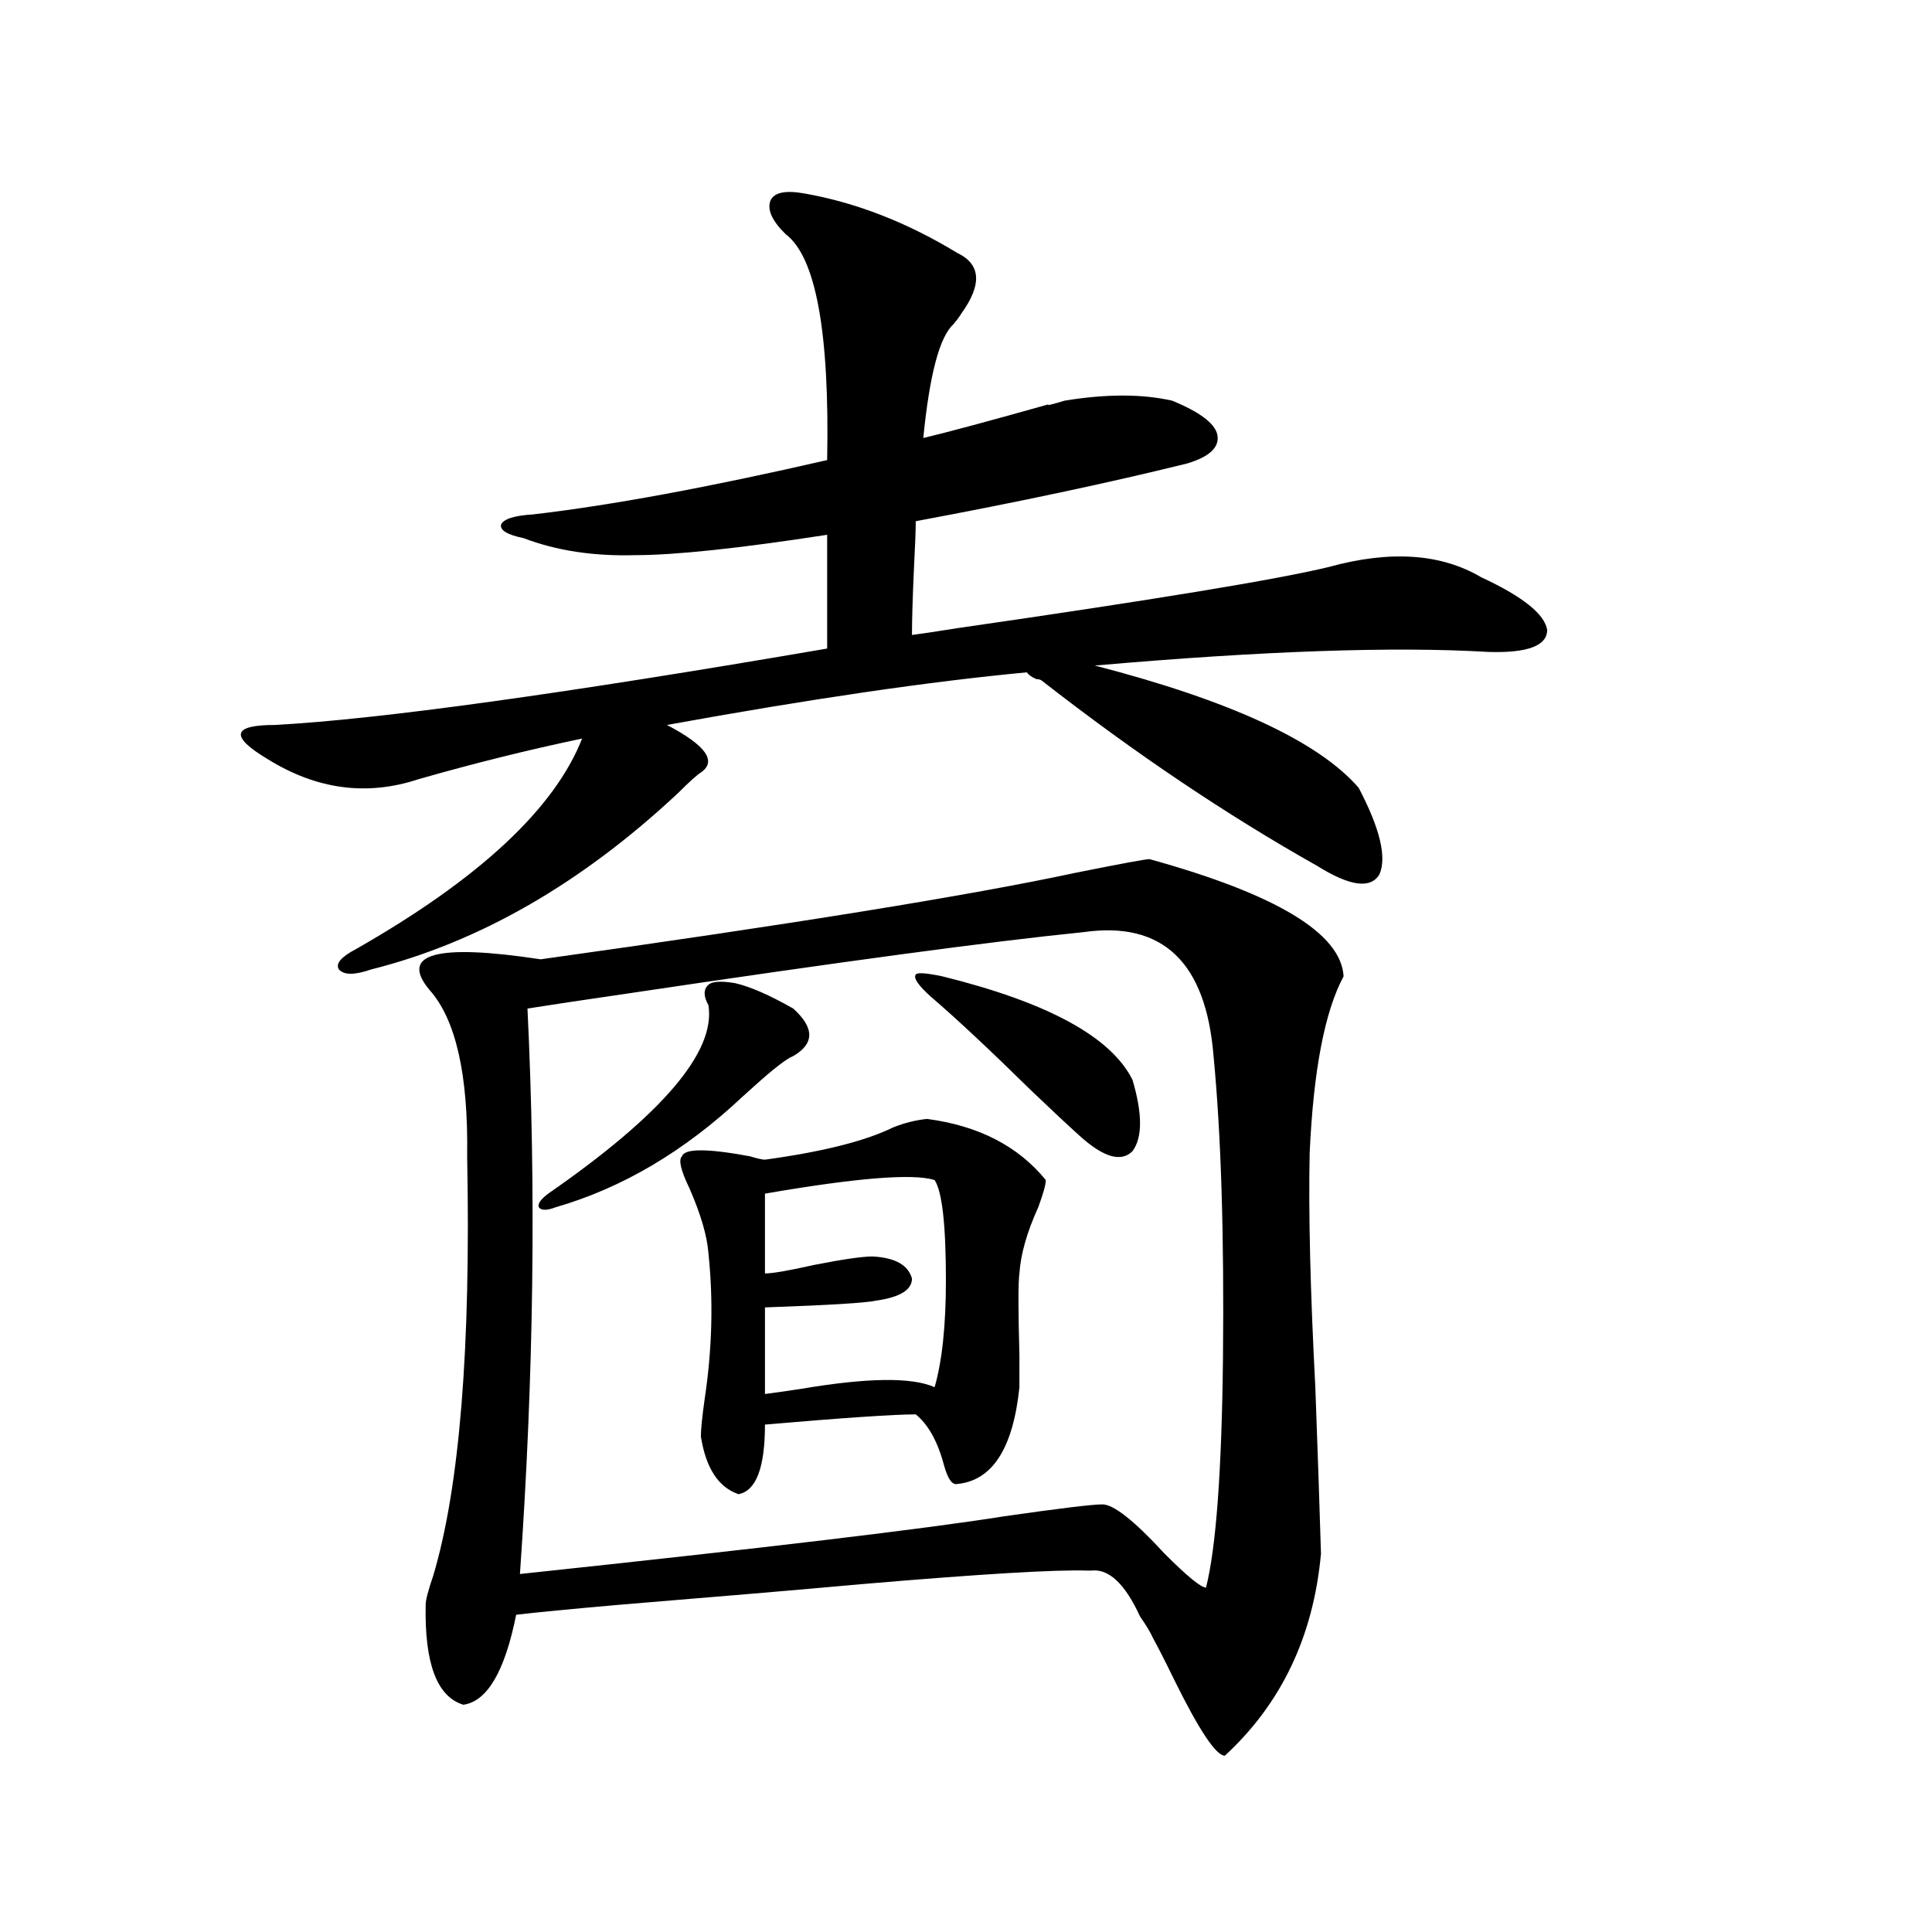 <?xml version="1.0" encoding="utf-8"?>
<!-- Generator: Adobe Illustrator 16.0.0, SVG Export Plug-In . SVG Version: 6.00 Build 0)  -->
<!DOCTYPE svg PUBLIC "-//W3C//DTD SVG 1.1//EN" "http://www.w3.org/Graphics/SVG/1.1/DTD/svg11.dtd">
<svg version="1.1" id="图层_1" xmlns="http://www.w3.org/2000/svg" xmlns:xlink="http://www.w3.org/1999/xlink" x="0px" y="0px"
	 width="1000px" height="1000px" viewBox="0 0 1000 1000" enable-background="new 0 0 1000 1000" xml:space="preserve">
<path d="M416.429,100.148c26.661,4.697,53.002,14.941,79.022,30.762c12.348,5.864,13.003,16.411,1.951,31.641
	c-0.655,1.182-1.951,2.939-3.902,5.273c-7.164,6.455-12.362,26.079-15.609,58.887c12.348-2.925,34.146-8.789,65.364-17.578
	c-2.606,1.182,0,0.591,7.805-1.758c21.463-3.516,39.999-3.516,55.608,0c14.299,5.864,22.104,11.729,23.414,17.578
	c1.296,6.455-3.902,11.426-15.609,14.941c-40.334,9.971-87.162,19.927-140.484,29.883c0,4.697-0.335,13.184-0.976,25.488
	c-0.655,14.653-0.976,25.791-0.976,33.398c4.543-0.576,12.348-1.758,23.414-3.516c101.461-14.639,165.515-25.186,192.19-31.641
	c31.859-8.789,58.2-7.031,79.022,5.273c21.463,9.971,32.835,19.048,34.146,27.246c0,8.213-10.091,12.017-30.243,11.426
	c-48.779-2.925-116.75-0.576-203.897,7.031c70.242,18.169,115.76,39.263,136.582,63.281c11.052,21.094,14.634,36.035,10.731,44.824
	c-4.558,7.622-15.289,6.152-32.194-4.395c-46.828-26.367-94.312-58.296-142.436-95.801c-0.655-0.576-1.631-0.879-2.927-0.879
	c-2.606-1.167-4.237-2.334-4.878-3.516c-50.09,4.697-112.192,13.774-186.337,27.246c20.152,10.547,26.006,18.76,17.561,24.609
	c-1.951,1.182-5.854,4.697-11.707,10.547c-50.09,46.885-103.092,77.344-159.021,91.406c-8.46,2.939-13.993,2.939-16.585,0
	c-1.951-2.925,0.976-6.44,8.78-10.547c63.733-36.323,102.757-72.646,117.07-108.984c-27.972,5.864-56.264,12.896-84.876,21.094
	c-26.676,8.789-52.682,5.273-78.047-10.547c-9.756-5.85-14.313-10.244-13.658-13.184c0.641-2.925,6.494-4.395,17.561-4.395
	c53.978-2.925,149.265-16.108,285.847-39.551v-58.887c-45.532,7.031-78.702,10.547-99.51,10.547
	c-21.463,0.591-40.654-2.334-57.56-8.789c-8.46-1.758-12.362-4.092-11.707-7.031c1.296-2.925,6.829-4.683,16.585-5.273
	c40.319-4.683,91.05-14.063,152.191-28.125c1.296-66.206-5.854-105.166-21.463-116.895c-7.164-7.031-9.756-12.881-7.805-17.578
	C400.819,99.572,406.673,98.391,416.429,100.148z M594.961,444.68c65.685,18.169,99.175,38.384,100.485,60.645
	c-9.756,18.169-15.609,48.643-17.561,91.406c-0.655,31.064,0.32,71.494,2.927,121.289c1.296,35.156,2.271,63.872,2.927,86.133
	c-3.902,42.765-20.487,77.633-49.755,104.59c-4.558,0-13.338-13.184-26.341-39.551c-4.558-9.379-8.14-16.41-10.731-21.094
	c-1.311-2.938-3.582-6.742-6.829-11.426c-7.805-16.987-16.265-24.897-25.365-23.73c-0.655,0-1.311,0-1.951,0
	c-16.265-0.576-55.288,1.758-117.07,7.031c-32.529,2.939-73.824,6.455-123.899,10.547c-26.676,2.335-44.877,4.093-54.633,5.273
	c-5.854,29.293-14.969,44.824-27.316,46.582c-13.658-4.105-20.167-21.396-19.512-51.855c0-2.348,1.296-7.319,3.902-14.941
	c13.658-45.703,19.512-118.062,17.561-217.09c0.641-42.188-5.854-70.889-19.512-86.133c-15.609-18.745,3.567-24.019,57.56-15.82
	c130.073-18.154,222.434-33.096,277.066-44.824C580.327,447.028,593.01,444.68,594.961,444.68z M273.018,522.023
	c4.543,93.164,3.247,190.723-3.902,292.676c126.826-13.472,210.392-23.428,250.726-29.883c28.612-4.092,45.518-6.152,50.73-6.152
	c5.854,0,16.585,8.501,32.194,25.488c11.707,11.729,18.856,17.578,21.463,17.578c5.198-20.503,8.125-60.054,8.78-118.652
	c0.641-63.857-0.976-116.016-4.878-156.445c-3.902-48.628-26.341-70.01-67.315-64.16c-46.828,4.697-125.21,15.244-235.116,31.641
	C301.63,517.629,284.069,520.266,273.018,522.023z M380.332,508.84c7.805,1.758,17.881,6.152,30.243,13.184
	c11.052,9.971,11.052,18.169,0,24.609c-3.262,1.182-10.091,6.455-20.487,15.82c-2.606,2.349-4.558,4.106-5.854,5.273
	c-29.923,28.125-62.117,47.173-96.583,57.129c-4.558,1.758-7.484,1.758-8.78,0c-0.655-1.758,0.976-4.092,4.878-7.031
	c59.176-41.006,86.827-73.525,82.925-97.559c-2.606-4.683-2.606-8.198,0-10.547C368.625,507.961,373.168,507.673,380.332,508.84z
	 M479.842,579.152c26.661,3.516,47.148,14.063,61.462,31.641c0,2.349-1.311,7.031-3.902,14.063
	c-5.854,12.896-9.115,24.321-9.756,34.277c-0.655,4.697-0.655,18.76,0,42.188c0,8.213,0,13.774,0,16.699
	c-3.262,31.641-13.993,48.34-32.194,50.098c-2.606,0.591-4.878-2.637-6.829-9.668c-3.262-12.305-8.14-21.094-14.634-26.367
	c-11.066,0-37.072,1.758-78.047,5.273c0,22.275-4.558,34.277-13.658,36.035c-10.411-3.516-16.92-13.472-19.512-29.883
	c0-3.516,0.641-9.956,1.951-19.336c3.902-25.776,4.543-50.977,1.951-75.586c-0.655-8.789-3.902-19.912-9.756-33.398
	c-4.558-9.365-5.854-14.941-3.902-16.699c1.296-4.092,13.003-4.092,35.121,0c3.902,1.182,6.494,1.758,7.805,1.758
	c29.908-4.092,52.026-9.668,66.34-16.699C468.135,581.213,473.988,579.743,479.842,579.152z M483.744,610.793
	c-11.066-3.516-40.334-1.167-87.803,7.031v41.309c3.902,0,12.348-1.455,25.365-4.395c14.954-2.925,25.03-4.395,30.243-4.395
	c11.707,0.591,18.536,4.395,20.487,11.426c0,5.864-6.188,9.668-18.536,11.426c-5.213,1.182-24.39,2.349-57.56,3.516v44.824
	c4.543-0.576,10.731-1.455,18.536-2.637c34.466-5.85,57.56-6.152,69.267-0.879c3.902-13.472,5.854-31.929,5.854-55.371
	C489.598,633.947,487.646,616.657,483.744,610.793z M487.646,505.324c54.633,13.486,87.468,31.353,98.534,53.613
	c5.198,17.578,5.198,29.883,0,36.914c-5.854,5.864-14.969,3.228-27.316-7.91c-5.854-5.273-14.313-13.184-25.365-23.73
	c-21.463-21.094-38.703-37.202-51.706-48.34c-6.509-5.85-9.115-9.668-7.805-11.426C474.629,503.278,479.187,503.566,487.646,505.324
	z"/>
</svg>
